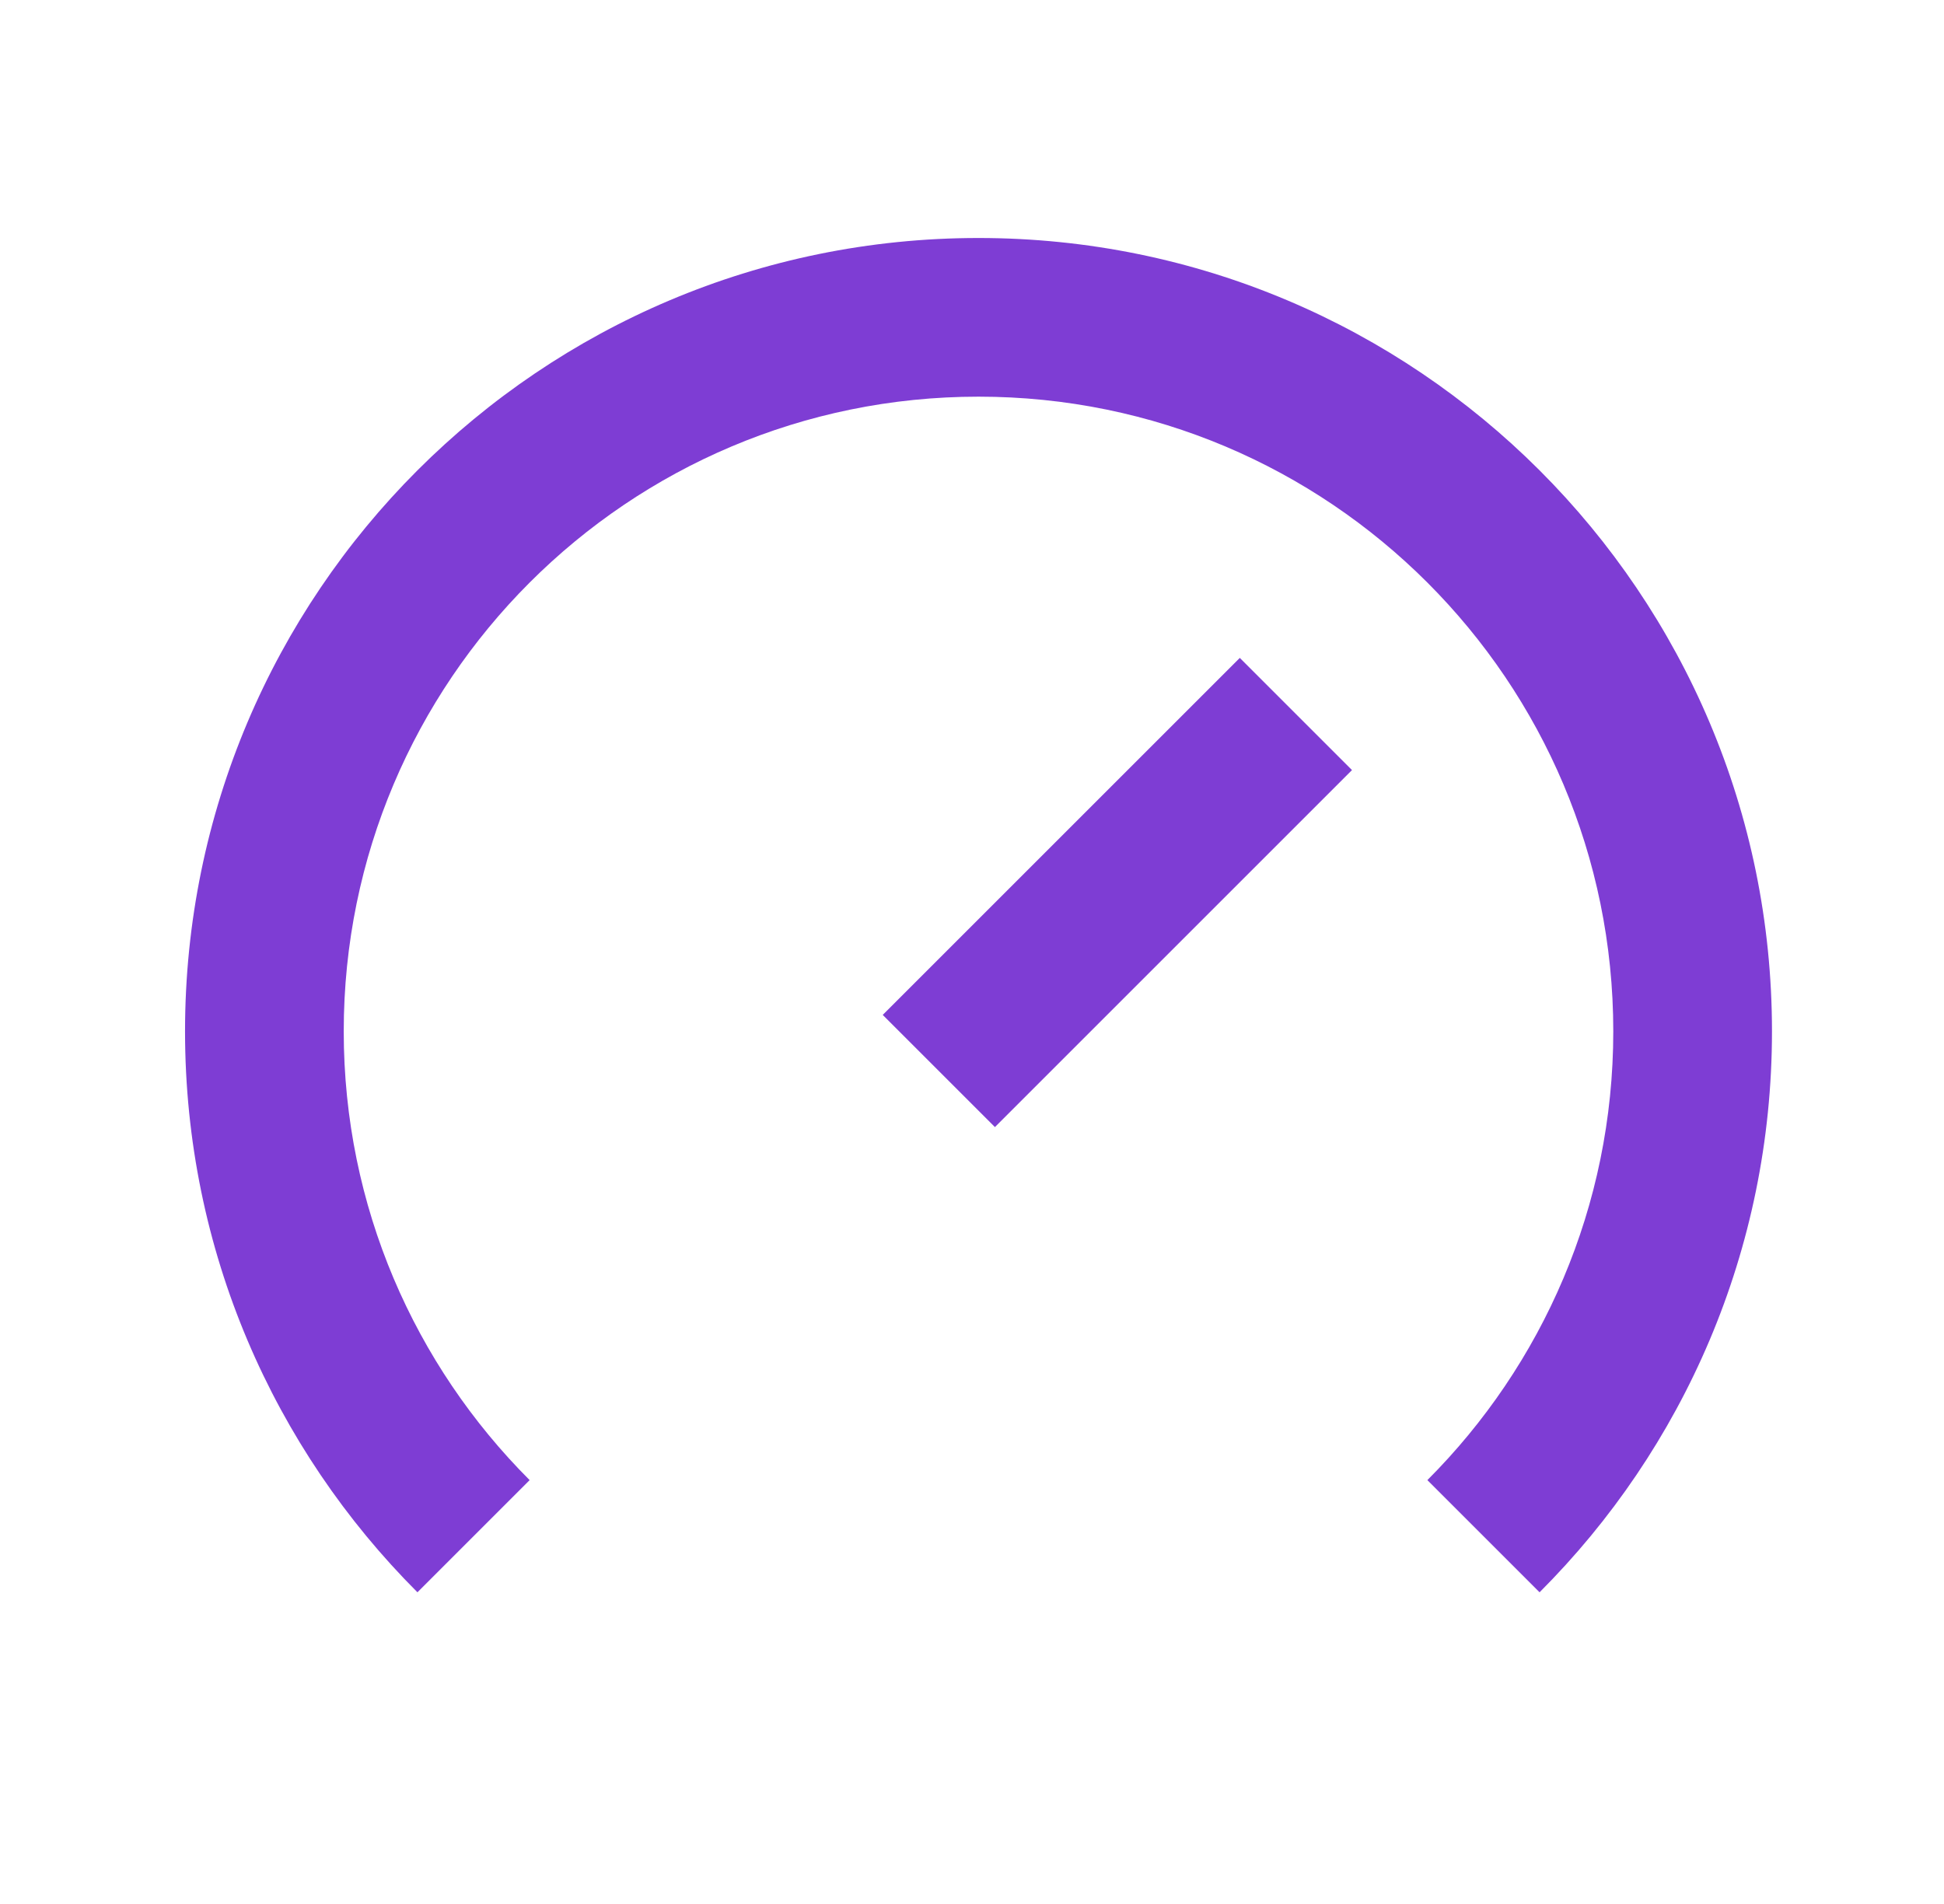 <svg width="49" height="48" viewBox="0 0 49 48" fill="none" xmlns="http://www.w3.org/2000/svg">
<path d="M40.664 26C40.664 30.418 38.873 34.418 35.978 37.314L38.806 40.142C42.425 36.523 44.664 31.523 44.664 26C44.664 14.954 35.71 6 24.664 6C13.618 6 4.664 14.954 4.664 26C4.664 31.523 6.903 36.523 10.522 40.142L13.35 37.314C10.455 34.418 8.664 30.418 8.664 26C8.664 17.163 15.828 10 24.664 10C33.501 10 40.664 17.163 40.664 26ZM31.25 16.586L22.25 25.586L25.078 28.414L34.078 19.414L31.25 16.586Z" fill="#7E3DD4"/>
</svg>
